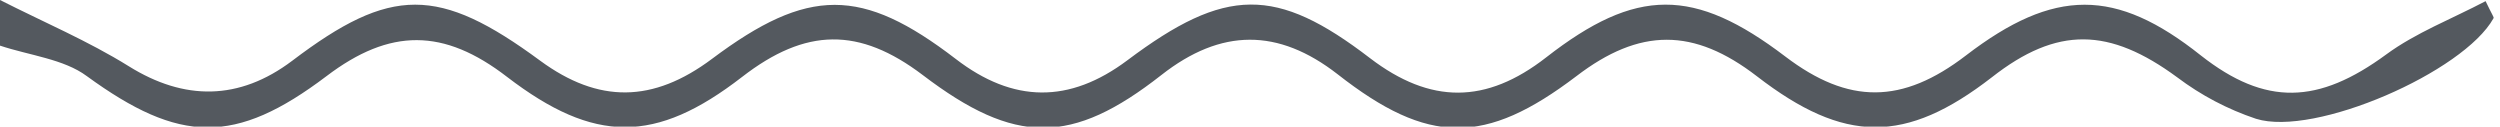 <svg xmlns="http://www.w3.org/2000/svg" width="217" height="11" viewBox="0 0 217 11" fill="none"><g clip-path="url(#clip0_3_19)"><path d="M0 0C3.74 1.9 7.64 3.55 11.18 5.75C15.99 8.75 20.76 8.75 25.37 5.27C33.92 -1.21 38.08 -1.22 46.89 5.27C51.96 8.99 56.68 8.94 61.8 5.11C70.15 -1.14 74.8 -1.14 82.95 5.11C87.95 8.96 92.83 9 97.86 5.23C106.39 -1.17 110.77 -1.2 118.92 5.05C124.16 9.05 128.99 9.05 134.21 4.98C142.02 -1.1 147.04 -1.12 154.97 4.91C160.46 9.08 165.11 9.06 170.65 4.81C178.3 -1.05 183.65 -1.06 191.03 4.81C196.66 9.23 201.23 9.05 207.12 4.73C209.69 2.84 212.8 1.65 215.75 0.1C216.32 1.3 216.49 1.49 216.44 1.58C213.86 6.24 200.91 11.91 195.82 10.31C193.36 9.487 191.051 8.272 188.98 6.71C183.09 2.38 178.57 2.26 172.89 6.71C165.4 12.51 160.1 12.48 152.5 6.62C147.02 2.4 142.34 2.39 136.82 6.62C128.91 12.62 123.99 12.62 116.1 6.44C110.95 2.44 106 2.44 100.81 6.51C93.03 12.61 88.12 12.62 80.09 6.51C74.58 2.34 69.95 2.39 64.41 6.68C56.9 12.49 51.6 12.48 44.02 6.68C38.52 2.44 33.86 2.42 28.34 6.61C20.4 12.61 15.59 12.47 7.54 6.61C5.54 5.12 2.54 4.81 0 3.96V0Z" fill="#54595F"></path></g><defs><clipPath id="clip0_3_19"><rect width="216.45" height="10.99" fill="white"></rect></clipPath></defs></svg>